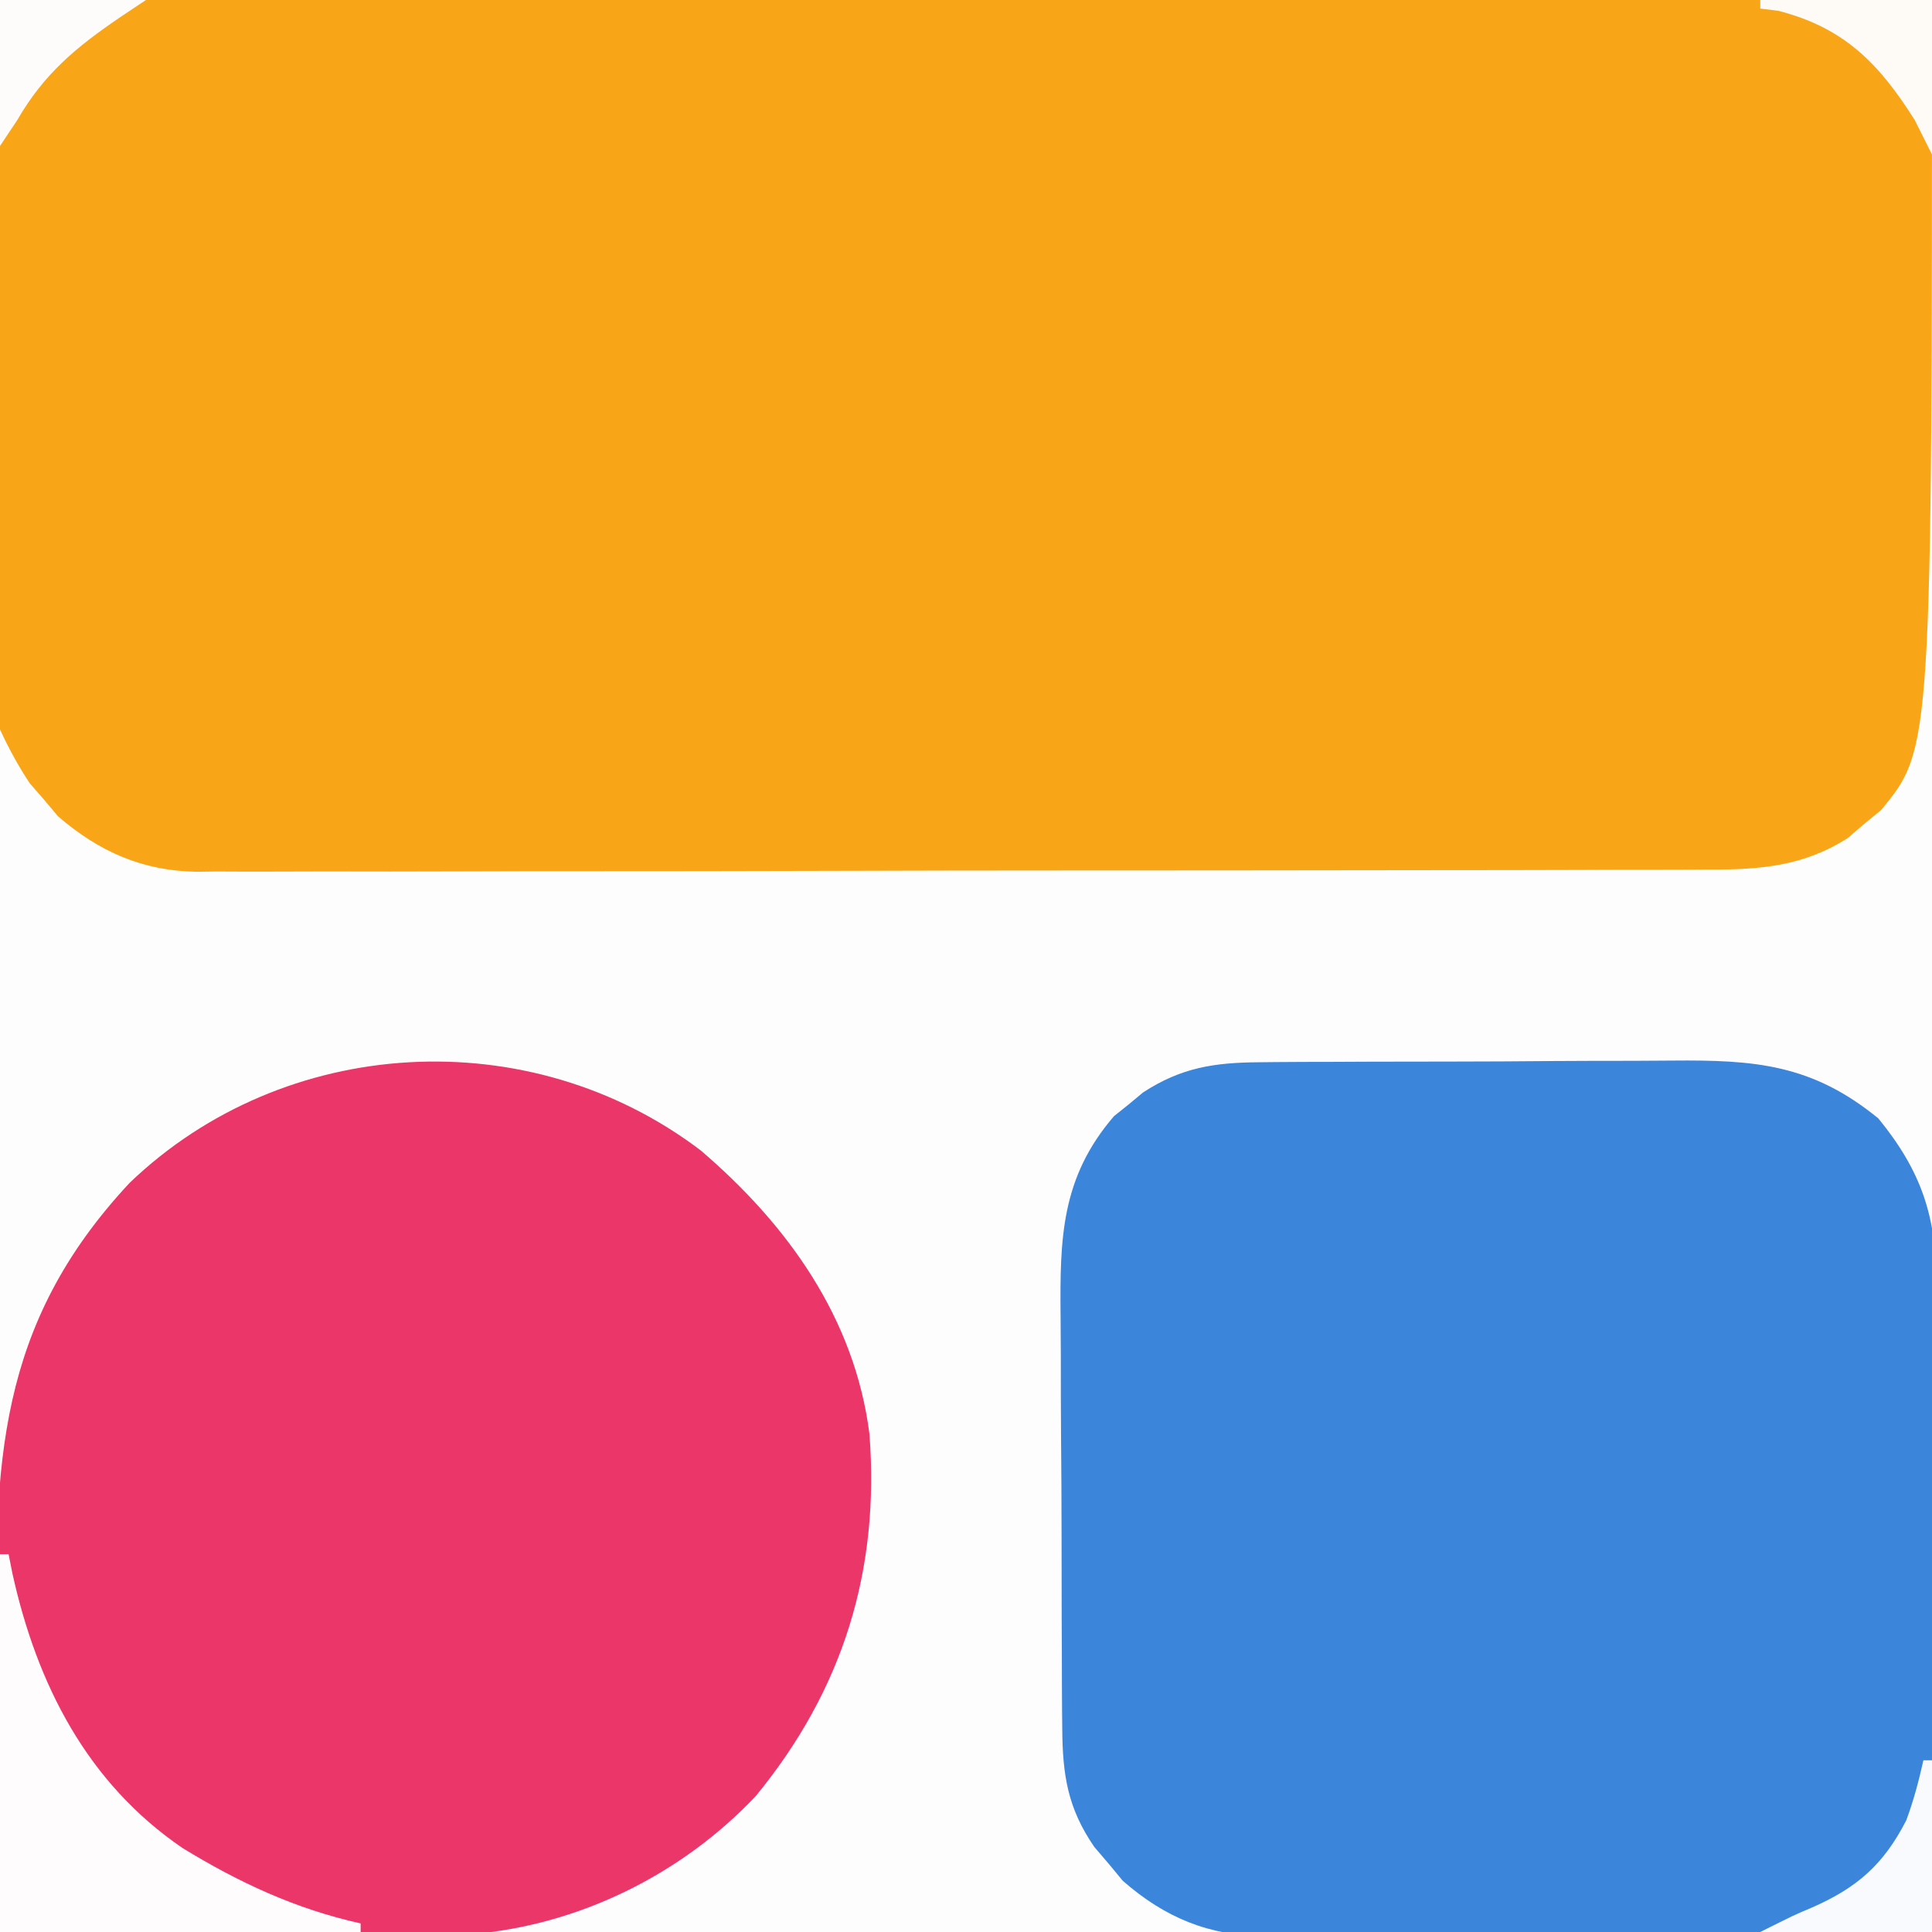 <?xml version="1.0" encoding="UTF-8"?>
<svg version="1.1" xmlns="http://www.w3.org/2000/svg" width="225" height="225">
<rect width="100%" height="100%" fill="#333333" stroke="none"/>
<path d="M0 0 C74.25 0 148.5 0 225 0 C225 74.25 225 148.5 225 225 C150.75 225 76.5 225 0 225 C0 150.75 0 76.5 0 0 Z " fill="#FEFDFD" transform="translate(0,0)"/>
<path d="M0 0 C74.25 0 148.5 0 225 0 C225 87.15 225 87.15 219.07 94.34 C218.428 94.867 217.786 95.394 217.125 95.938 C216.488 96.483 215.851 97.028 215.195 97.59 C210.114 100.854 205.019 101.293 199.119 101.267 C198.344 101.272 197.568 101.276 196.77 101.281 C194.181 101.294 191.593 101.292 189.004 101.291 C187.145 101.297 185.285 101.303 183.425 101.311 C178.379 101.329 173.334 101.333 168.289 101.335 C165.135 101.336 161.981 101.34 158.828 101.346 C147.822 101.364 136.816 101.372 125.81 101.371 C115.557 101.369 105.304 101.391 95.051 101.422 C86.242 101.448 77.434 101.459 68.625 101.458 C63.366 101.457 58.108 101.463 52.85 101.484 C47.903 101.503 42.958 101.504 38.011 101.489 C36.199 101.487 34.387 101.492 32.574 101.504 C30.094 101.519 27.615 101.51 25.135 101.494 C24.423 101.505 23.711 101.515 22.978 101.526 C16.59 101.438 11.543 99.189 6.758 95.07 C6.219 94.428 5.68 93.786 5.125 93.125 C4.294 92.17 4.294 92.17 3.445 91.195 C-13.282 65.787 0 30.42 0 0 Z " fill="#F9A518" transform="translate(0,0)"/>
<path d="M0 0 C0.651 -0.007 1.302 -0.013 1.973 -0.02 C4.115 -0.039 6.257 -0.043 8.399 -0.045 C9.897 -0.052 11.396 -0.059 12.894 -0.066 C16.032 -0.078 19.17 -0.081 22.308 -0.08 C26.312 -0.08 30.316 -0.107 34.321 -0.142 C37.415 -0.164 40.51 -0.168 43.604 -0.167 C45.08 -0.169 46.555 -0.178 48.031 -0.194 C57.685 -0.286 64.351 0.228 72.067 6.541 C77.058 12.64 78.92 18.087 78.771 25.91 C78.772 26.73 78.772 27.551 78.773 28.396 C78.77 31.08 78.739 33.763 78.708 36.447 C78.7 38.319 78.695 40.191 78.691 42.062 C78.675 46.968 78.636 51.873 78.592 56.779 C78.551 61.793 78.533 66.807 78.512 71.822 C78.47 81.645 78.401 91.468 78.317 101.291 C67.503 101.383 56.689 101.454 45.875 101.498 C40.853 101.519 35.831 101.547 30.809 101.592 C25.959 101.636 21.11 101.66 16.259 101.67 C14.413 101.677 12.566 101.692 10.719 101.713 C8.125 101.743 5.531 101.746 2.936 101.745 C2.18 101.759 1.423 101.773 0.643 101.788 C-5.879 101.738 -11.012 99.631 -15.925 95.326 C-16.464 94.675 -17.003 94.024 -17.558 93.353 C-18.112 92.705 -18.666 92.056 -19.238 91.388 C-22.335 86.893 -22.938 83.016 -22.973 77.608 C-22.98 76.957 -22.987 76.305 -22.994 75.635 C-23.013 73.492 -23.017 71.351 -23.019 69.208 C-23.025 67.71 -23.032 66.212 -23.039 64.714 C-23.051 61.576 -23.055 58.438 -23.053 55.3 C-23.053 51.295 -23.081 47.291 -23.115 43.287 C-23.137 40.192 -23.141 37.098 -23.14 34.003 C-23.143 32.528 -23.151 31.052 -23.167 29.577 C-23.253 20.528 -23.117 13.43 -16.937 6.267 C-16.379 5.821 -15.82 5.375 -15.245 4.916 C-14.69 4.454 -14.134 3.993 -13.562 3.517 C-9.117 0.616 -5.261 0.034 0 0 Z " fill="#3B85DB" transform="translate(146.683,123.709)"/>
<path d="M0 0 C10.099 8.636 17.934 19.504 19.657 33.023 C20.876 48.96 16.557 62.852 6.402 75.215 C-2.248 84.36 -14.238 90.267 -26.817 91.289 C-30.335 91.372 -33.841 91.365 -37.359 91.32 C-38.631 91.316 -39.903 91.312 -41.213 91.307 C-44.556 91.294 -47.897 91.267 -51.24 91.233 C-54.666 91.202 -58.092 91.189 -61.518 91.174 C-68.211 91.141 -74.904 91.091 -81.598 91.027 C-81.715 83.594 -81.803 76.161 -81.857 68.727 C-81.883 65.273 -81.918 61.82 -81.975 58.366 C-82.326 36.652 -81.986 20.365 -66.504 3.785 C-48.516 -13.486 -19.933 -15.137 0 0 Z " fill="#EB3669" transform="translate(81.598,133.973)"/>
<path d="M0 0 C0.33 0 0.66 0 1 0 C1.147 0.739 1.294 1.477 1.445 2.238 C4.297 15.136 10.14 26.645 21.273 34.23 C27.818 38.238 34.469 41.334 42 43 C42 43.33 42 43.66 42 44 C28.14 44 14.28 44 0 44 C0 29.48 0 14.96 0 0 Z " fill="#FEFCFC" transform="translate(0,181)"/>
<path d="M0 0 C0.33 0 0.66 0 1 0 C1 6.6 1 13.2 1 20 C-5.6 20 -12.2 20 -19 20 C-15 18 -15 18 -13.035 17.176 C-7.74 14.859 -4.649 12.169 -2 7 C-1.131 4.662 -0.548 2.443 0 0 Z " fill="#F8FAFD" transform="translate(224,205)"/>
<path d="M0 0 C6.6 0 13.2 0 20 0 C20 5.94 20 11.88 20 18 C19.34 16.68 18.68 15.36 18 14 C13.85 7.422 9.809 3.228 2.062 1.25 C1.382 1.167 0.701 1.085 0 1 C0 0.67 0 0.34 0 0 Z " fill="#FEFBF6" transform="translate(205,0)"/>
<path d="M0 0 C5.61 0 11.22 0 17 0 C16.01 0.66 15.02 1.32 14 2 C8.894 5.481 5.149 8.549 2 14 C1.34 14.99 0.68 15.98 0 17 C0 11.39 0 5.78 0 0 Z " fill="#FEFCFA" transform="translate(0,0)"/>
</svg>
